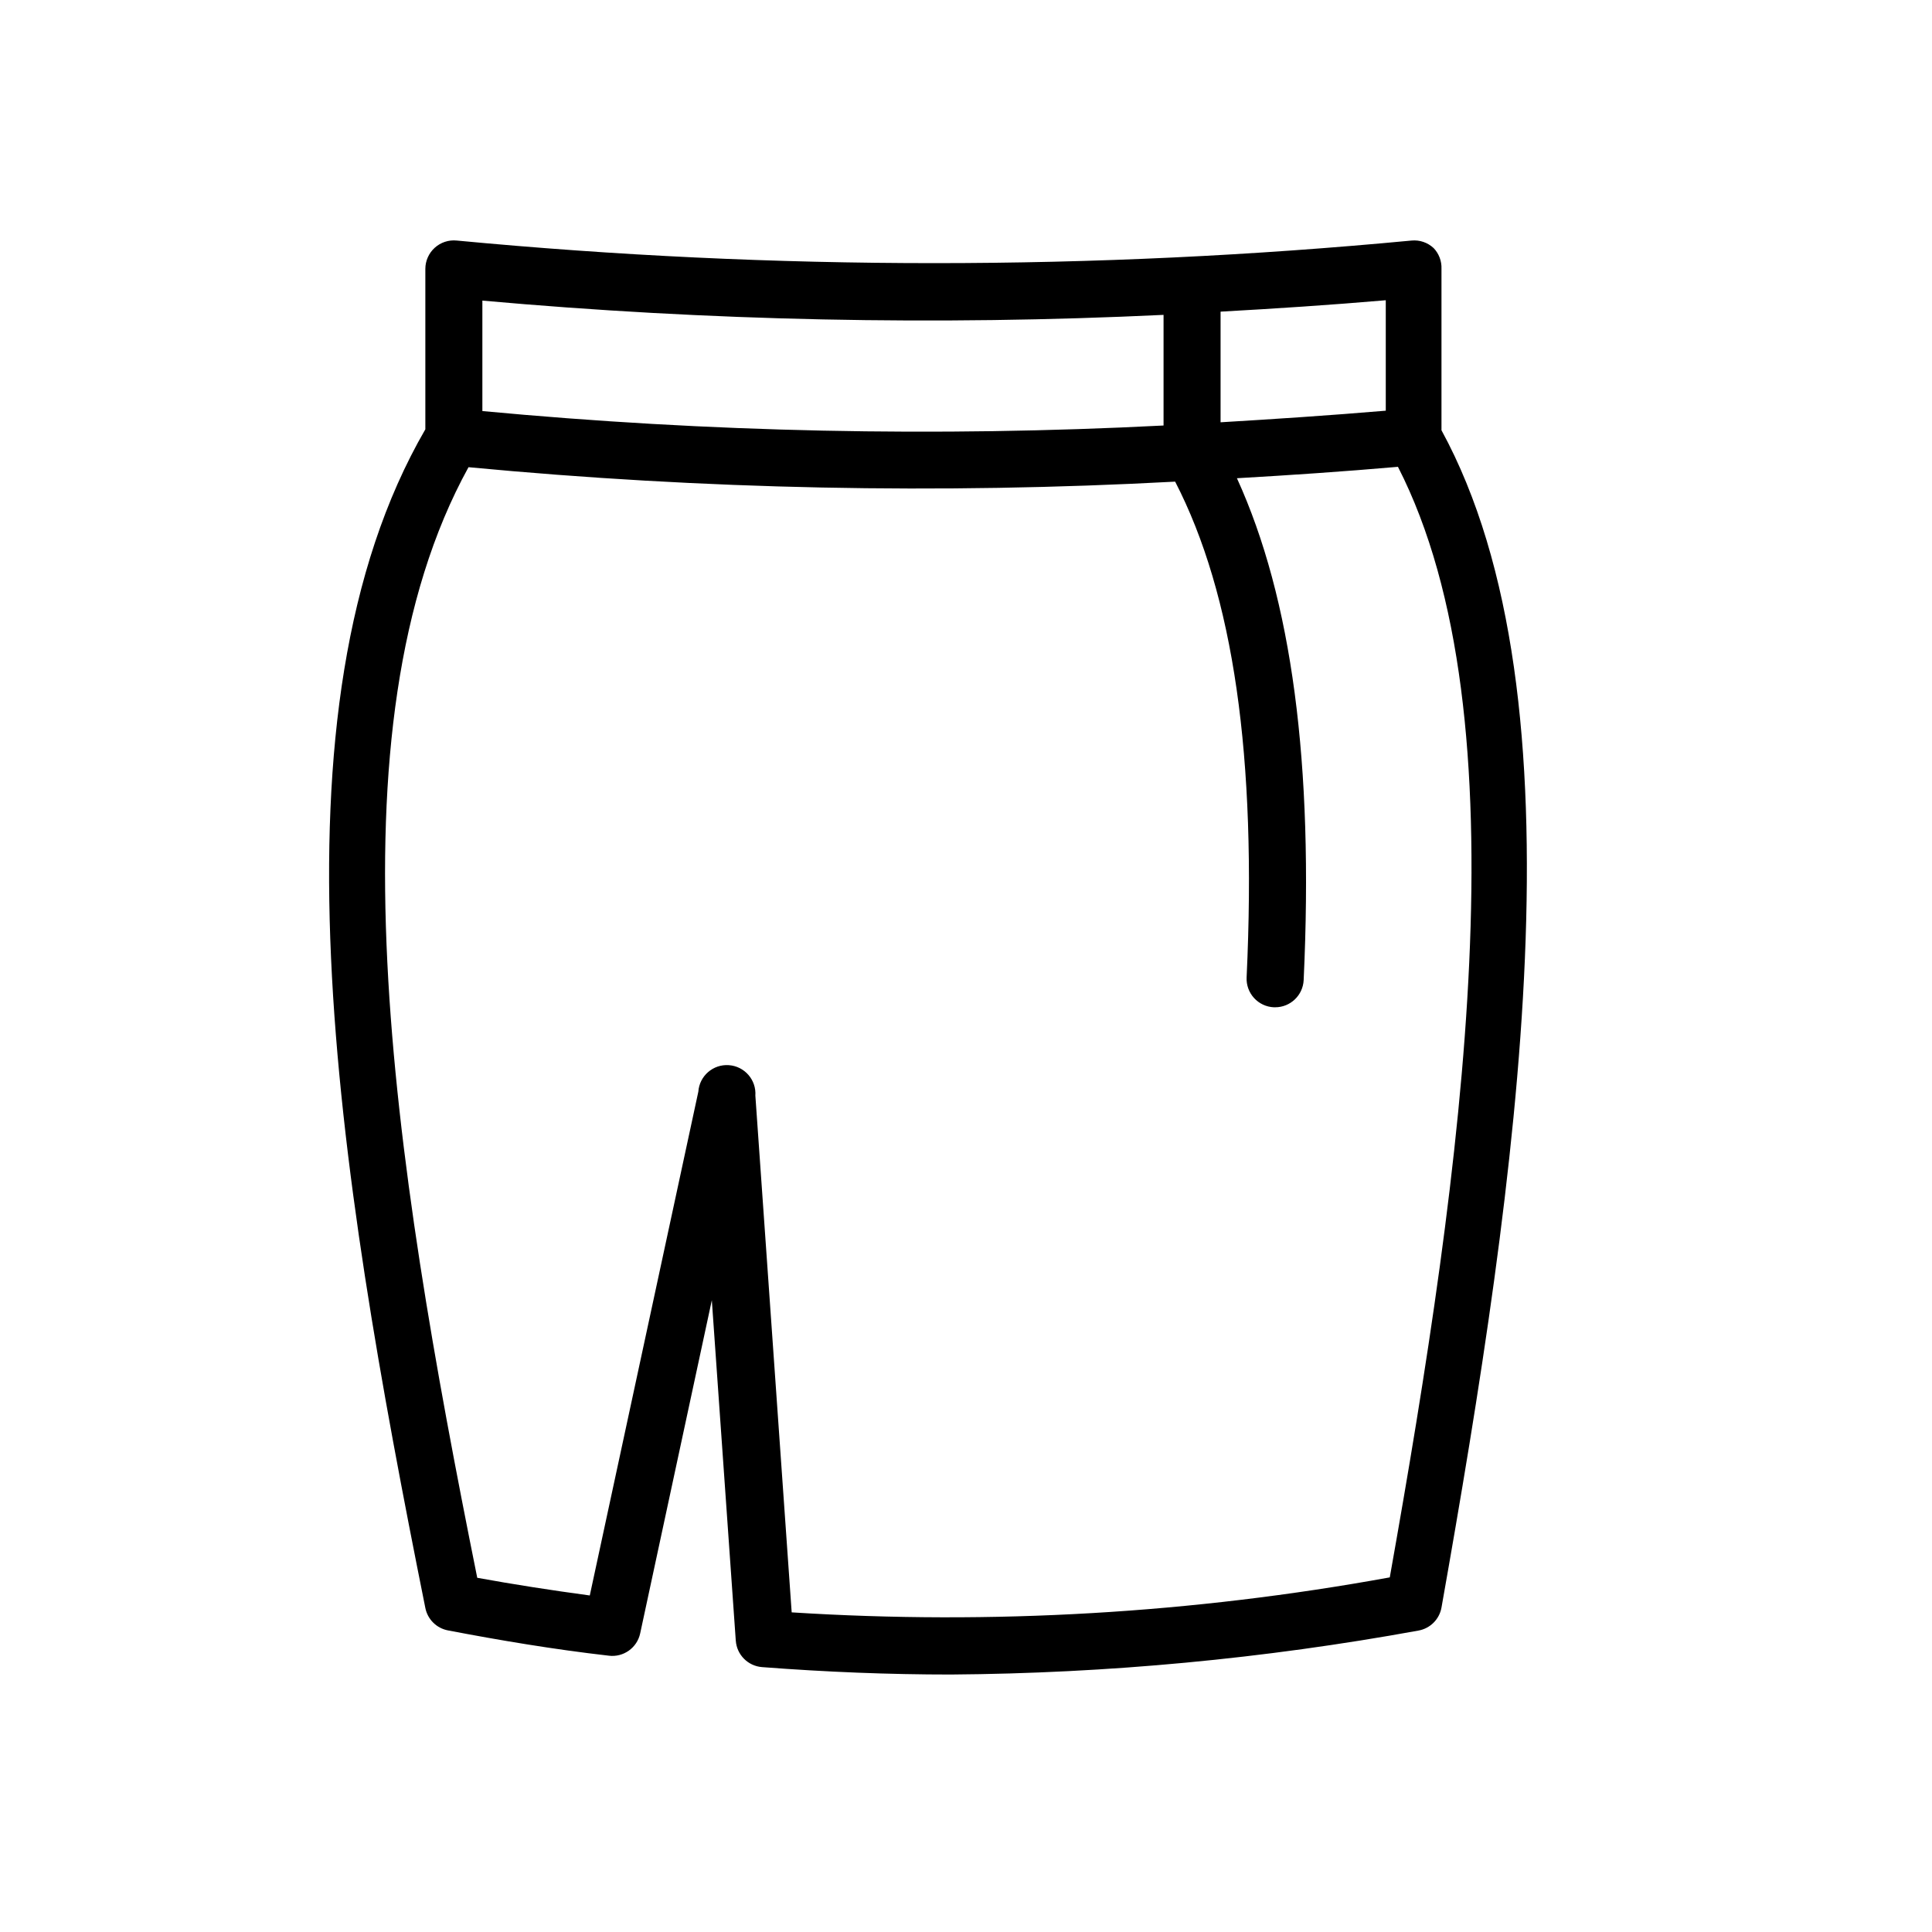 <?xml version="1.0" encoding="UTF-8"?>
<!-- The Best Svg Icon site in the world: iconSvg.co, Visit us! https://iconsvg.co -->
<svg fill="#000000" width="800px" height="800px" version="1.1" viewBox="144 144 512 512" xmlns="http://www.w3.org/2000/svg">
 <path d="m523.89 209.71c-1.566-1.449-3.672-2.164-5.797-1.965-84.164 7.984-168.89 7.984-253.06 0-2.121-0.215-4.238 0.48-5.82 1.91s-2.488 3.461-2.492 5.594v42.523c-43.074 74.312-23.578 194.97 0 312.36 0.602 3.016 2.973 5.367 5.996 5.941 13.703 2.621 28.062 5.039 42.621 6.699v0.004c3.879 0.48 7.484-2.078 8.312-5.894l18.992-88.316 6.348 90.23h0.004c0.262 3.734 3.219 6.711 6.953 7.004 17.129 1.309 33.605 1.965 50.027 1.965 41.555-0.297 83.004-4.191 123.89-11.641 3.125-0.539 5.578-2.973 6.144-6.094 20.152-113.76 38.793-240.82 0-312.01v-42.777c0.082-2.059-0.684-4.059-2.113-5.539zm-56.426 16.879c14.508-0.805 29.121-1.762 43.781-3.023v29.27c-14.863 1.258-29.422 2.215-43.781 3.074zm-195.63-2.926c60.016 5.387 120.33 6.648 180.52 3.781v29.32c-60.184 3.086-120.52 1.809-180.52-3.828zm240.47 338.36c-52.258 9.52-105.48 12.633-158.5 9.27l-9.625-136.93c0.293-4.176-2.856-7.797-7.027-8.086-4.176-0.293-7.793 2.852-8.086 7.027l-28.766 133.51c-10.078-1.359-20.152-2.922-29.824-4.684-22.469-111.59-40.305-225.36-2.316-294.32h-0.004c62.242 5.906 124.84 7.184 187.27 3.828 15.465 29.977 21.664 72.949 18.941 131.39-0.094 2.008 0.613 3.969 1.965 5.449 1.352 1.484 3.234 2.371 5.242 2.461h0.352c4.039 0.008 7.367-3.168 7.559-7.203 2.672-57.383-3.125-101.06-17.684-133 14.008-0.805 28.215-1.762 42.672-3.023 33.957 66.402 17.129 185.91-2.168 294.32z"/>
</svg>